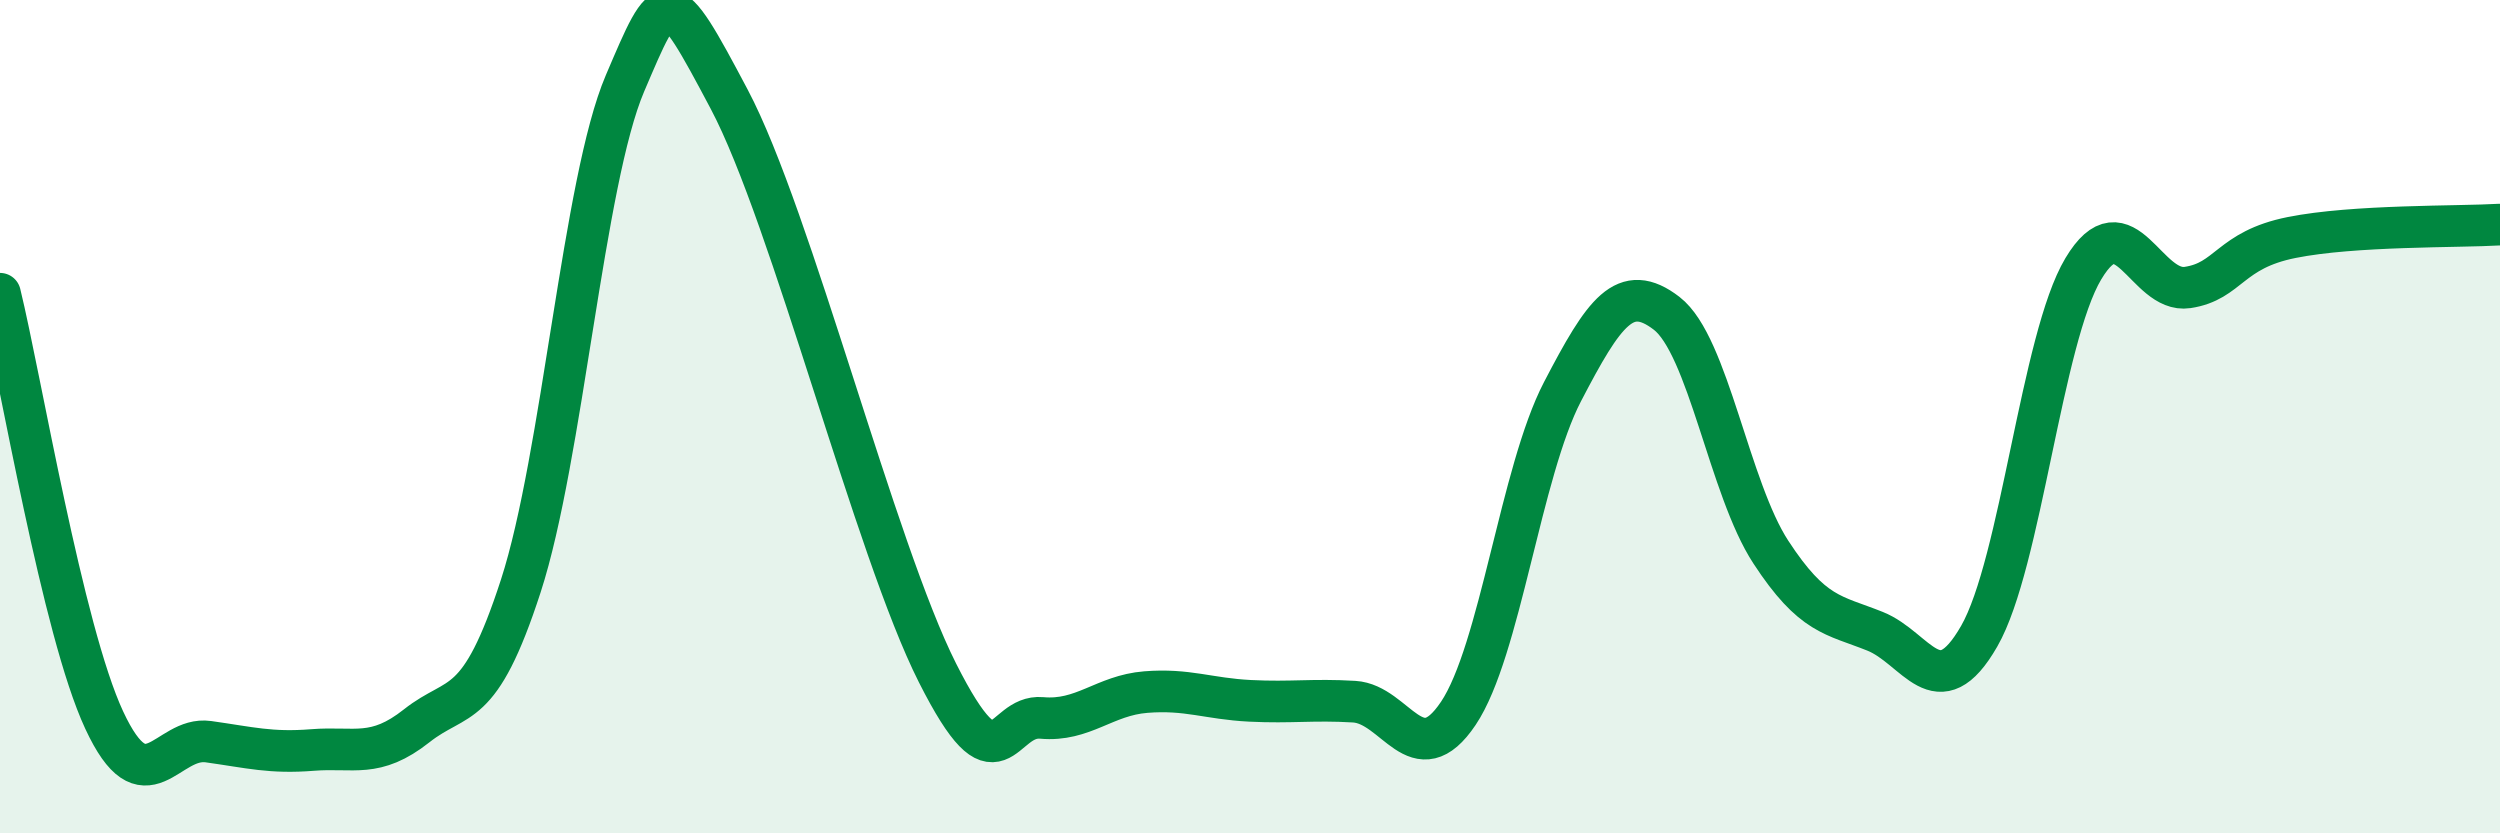 
    <svg width="60" height="20" viewBox="0 0 60 20" xmlns="http://www.w3.org/2000/svg">
      <path
        d="M 0,7.05 C 0.5,9.1 1.5,15.13 2.5,17.28 C 3.5,19.43 4,17.66 5,17.8 C 6,17.94 6.5,18.08 7.5,18 C 8.5,17.92 9,18.21 10,17.42 C 11,16.63 11.5,17.14 12.5,14.06 C 13.5,10.98 14,4.34 15,2 C 16,-0.34 16,-0.45 17.5,2.38 C 19,5.21 21,13.18 22.5,16.15 C 24,19.12 24,17.14 25,17.23 C 26,17.32 26.5,16.69 27.5,16.61 C 28.5,16.53 29,16.77 30,16.82 C 31,16.87 31.5,16.78 32.5,16.84 C 33.5,16.9 34,18.61 35,17.12 C 36,15.63 36.5,11.32 37.5,9.4 C 38.5,7.48 39,6.75 40,7.52 C 41,8.29 41.5,11.72 42.5,13.25 C 43.5,14.78 44,14.75 45,15.15 C 46,15.55 46.5,17.01 47.5,15.27 C 48.5,13.53 49,8.12 50,6.45 C 51,4.78 51.5,7.05 52.5,6.9 C 53.5,6.75 53.5,6 55,5.7 C 56.5,5.4 59,5.45 60,5.39L60 20L0 20Z"
        fill="#008740"
        opacity="0.1"
        stroke-linecap="round"
        stroke-linejoin="round"
      />
      <path
        d="M 0,7.05 C 0.5,9.1 1.5,15.13 2.5,17.28 C 3.5,19.43 4,17.66 5,17.8 C 6,17.94 6.5,18.08 7.5,18 C 8.5,17.92 9,18.21 10,17.42 C 11,16.63 11.5,17.14 12.5,14.06 C 13.5,10.98 14,4.34 15,2 C 16,-0.34 16,-0.45 17.5,2.38 C 19,5.21 21,13.18 22.5,16.15 C 24,19.12 24,17.14 25,17.23 C 26,17.32 26.5,16.69 27.5,16.61 C 28.5,16.53 29,16.77 30,16.82 C 31,16.87 31.5,16.78 32.5,16.84 C 33.5,16.9 34,18.61 35,17.12 C 36,15.63 36.5,11.32 37.5,9.4 C 38.5,7.48 39,6.75 40,7.52 C 41,8.29 41.5,11.72 42.5,13.25 C 43.5,14.78 44,14.75 45,15.15 C 46,15.55 46.5,17.01 47.5,15.27 C 48.5,13.53 49,8.12 50,6.45 C 51,4.78 51.5,7.05 52.5,6.9 C 53.5,6.75 53.5,6 55,5.7 C 56.5,5.4 59,5.45 60,5.39"
        stroke="#008740"
        stroke-width="1"
        fill="none"
        stroke-linecap="round"
        stroke-linejoin="round"
      />
    </svg>
  